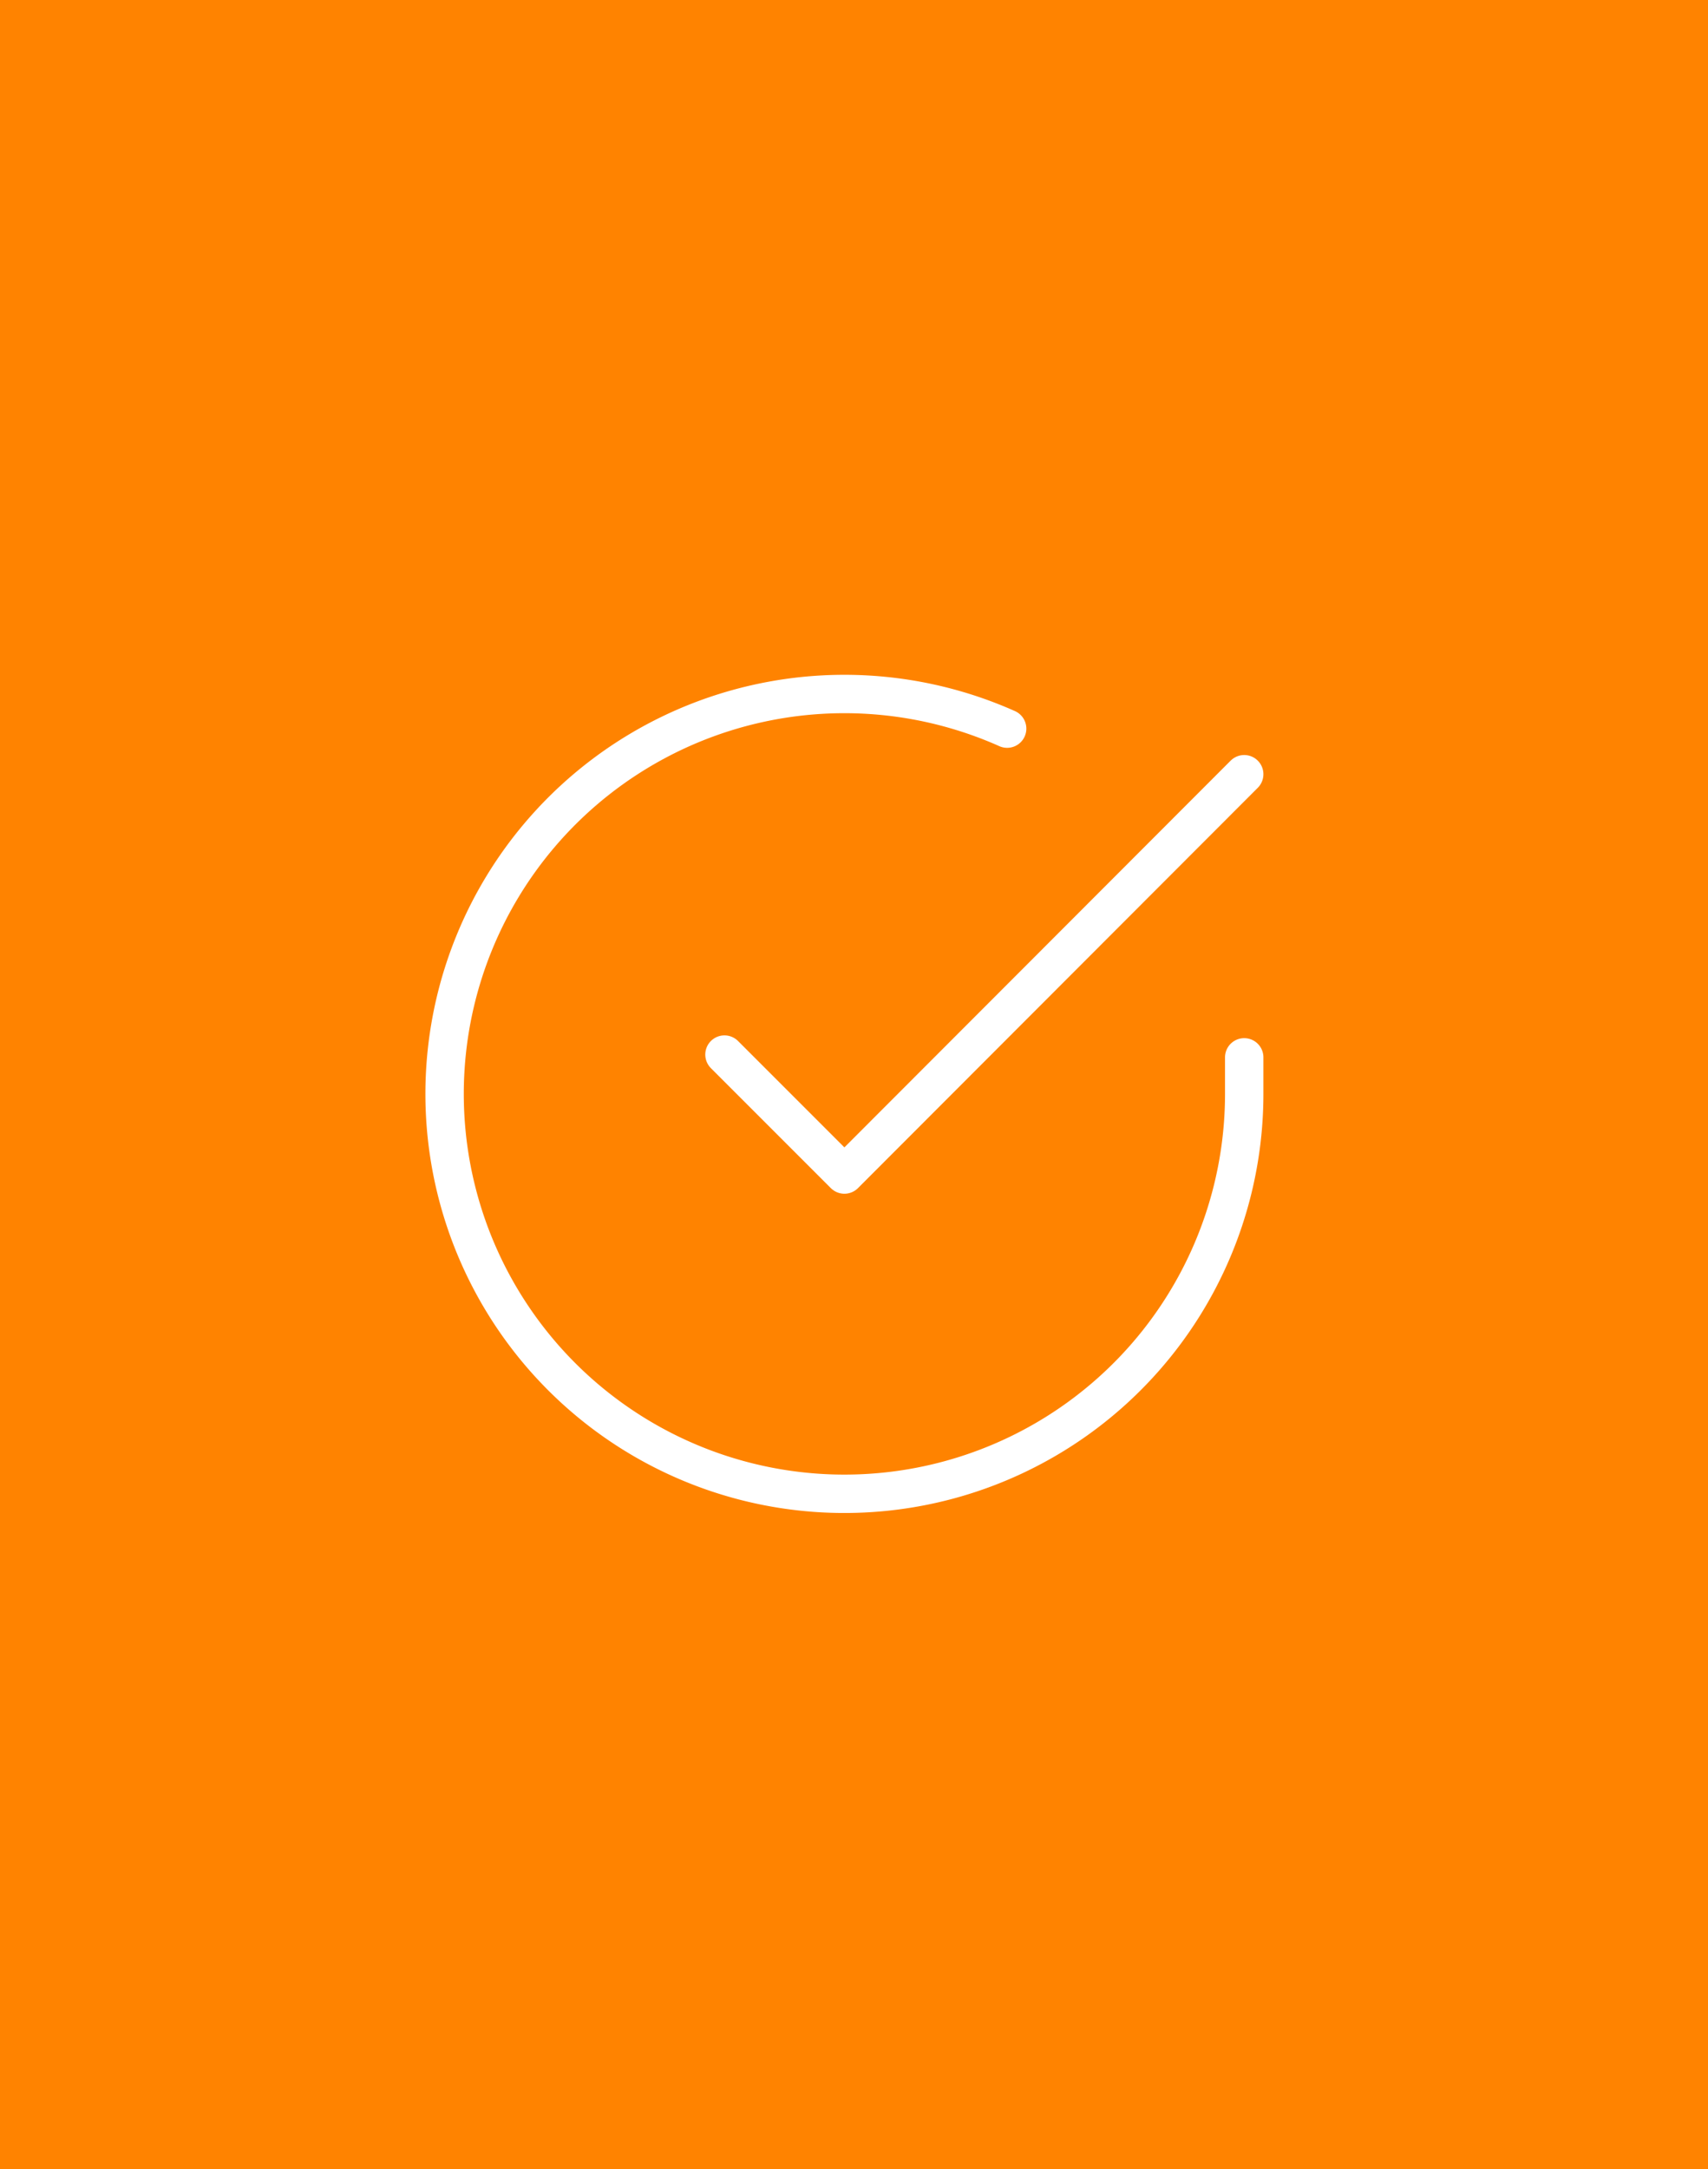 <svg width="89" height="113" fill="none" xmlns="http://www.w3.org/2000/svg"><path fill="#FF8300" d="M0 0h89v113H0z"/><path d="M64.833 55.083V57A20.833 20.833 0 1 1 52.48 37.958" stroke="#fff" stroke-width="2" stroke-linecap="round" stroke-linejoin="round"/><path d="M64.833 40.333L44 61.188l-6.25-6.25" stroke="#fff" stroke-width="2" stroke-linecap="round" stroke-linejoin="round"/></svg>